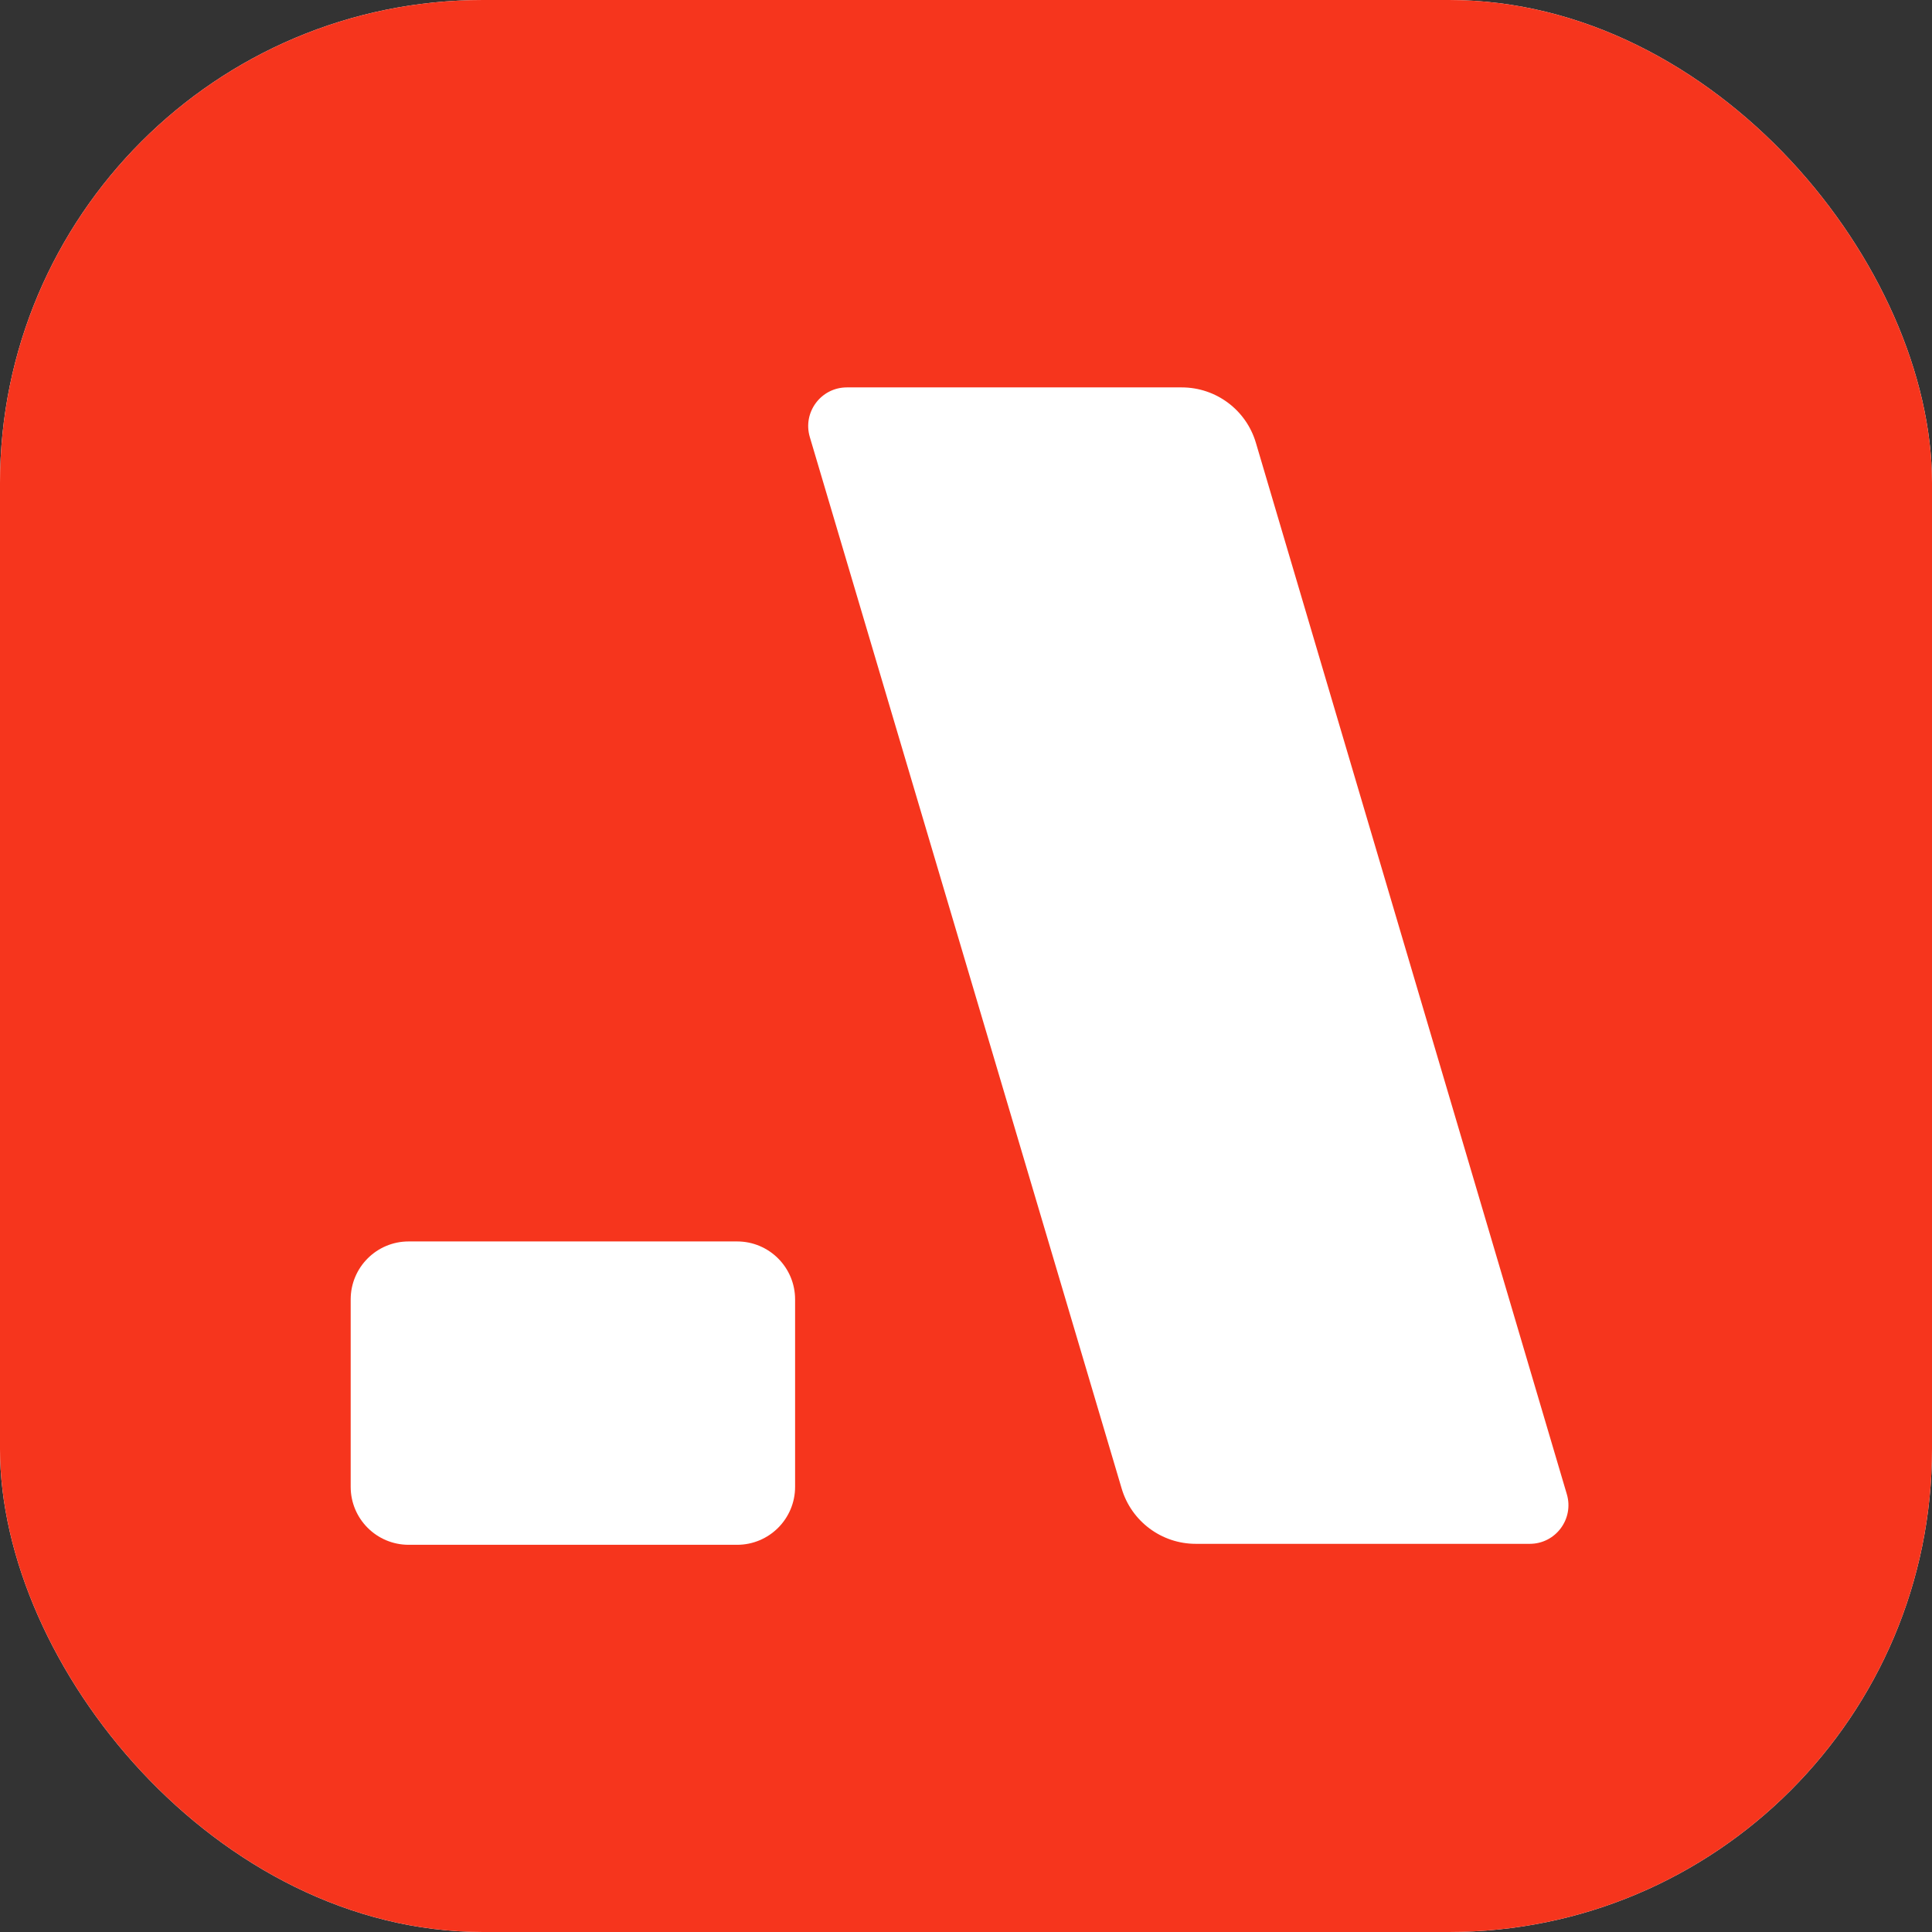 <svg xmlns="http://www.w3.org/2000/svg" version="1.1" xmlns:xlink="http://www.w3.org/1999/xlink" width="1000" height="1000"><rect width="100%" height="100%" fill="#333333" stroke="none"/><g clip-path="url(#SvgjsClipPath1189)"><rect width="1000" height="1000" fill="#ffffff"></rect><g transform="matrix(3.145,0,0,3.145,-5.684341886080802e-14,-5.684341886080802e-14)"><svg xmlns="http://www.w3.org/2000/svg" version="1.1" xmlns:xlink="http://www.w3.org/1999/xlink" width="318" height="318"><svg width="318" height="318" viewBox="0 0 318 318" fill="none" xmlns="http://www.w3.org/2000/svg">
<rect width="318" height="318" fill="#F6351D"></rect>
<path d="M57.715 213.854C57.715 208.585 61.986 204.314 67.255 204.314H121.315C126.584 204.314 130.855 208.585 130.855 213.854V244.7C130.855 249.968 126.584 254.24 121.315 254.24H67.255C61.986 254.24 57.715 249.968 57.715 244.7V213.854Z" fill="white"></path>
<path d="M194.492 63.758H139.375C135.123 63.758 132.068 67.85 133.277 71.926L184.6 244.977C186.201 250.377 191.163 254.081 196.795 254.081H251.768C256.018 254.081 259.072 249.992 257.867 245.917L206.69 72.87C205.092 67.466 200.128 63.758 194.492 63.758Z" fill="white"></path>
</svg></svg></g></g><defs><clipPath id="SvgjsClipPath1189"><rect width="1000" height="1000" x="0" y="0" rx="250" ry="250"></rect></clipPath></defs></svg>
